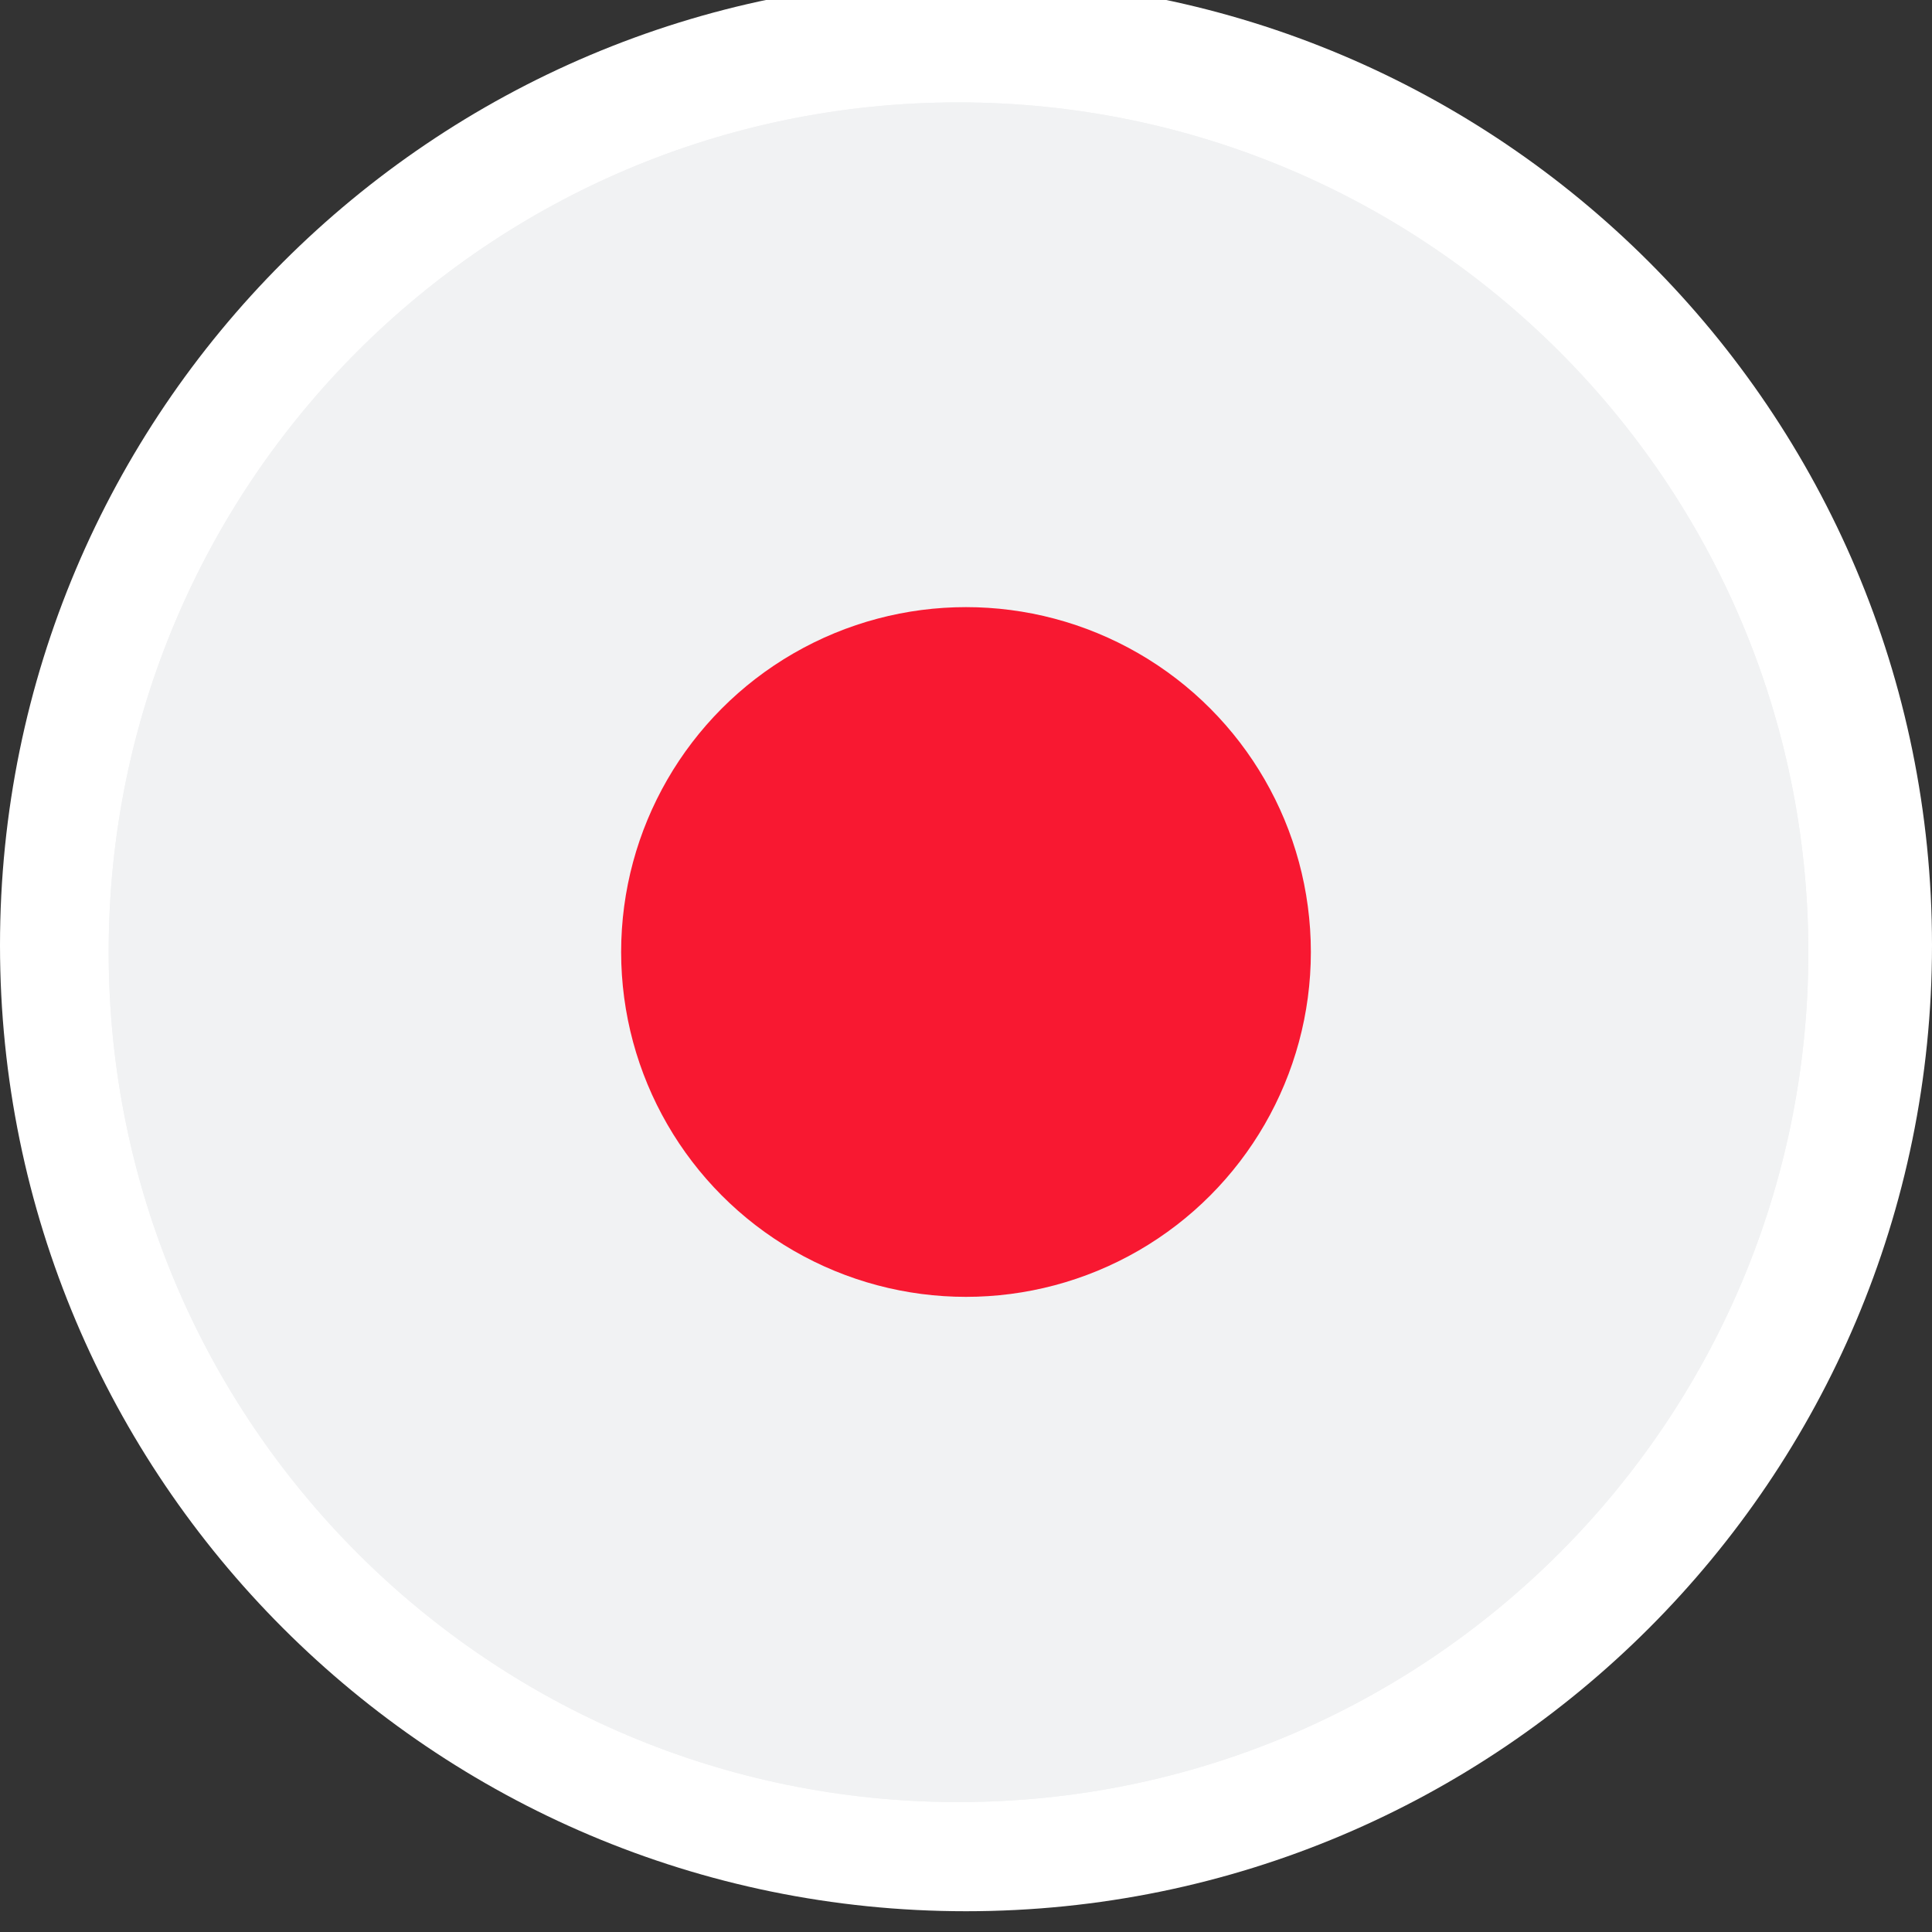 <?xml version="1.0" encoding="UTF-8"?>
<svg id="Capa_1" data-name="Capa 1" xmlns="http://www.w3.org/2000/svg" xmlns:xlink="http://www.w3.org/1999/xlink" viewBox="0 0 40 40">
  <rect x="0" y="0" width="40" height="40" fill="#333333" stroke="none"/>
  <defs>
    <style>
      .cls-1 {
        fill: #f81831;
      }

      .cls-2 {
        fill: #fff;
      }

      .cls-3 {
        fill: #f1f2f3;
      }

      .cls-4 {
        clip-path: url(#clippath);
      }
    </style>
    <clipPath id="clippath">
      <path class="cls-3" d="M37.44,19.71c0,9.72-7.88,17.6-17.6,17.6S2.25,29.43,2.25,19.71,10.13,2.12,19.84,2.12s17.6,7.88,17.6,17.6Z"/>
    </clipPath>
  </defs>
  <path class="cls-2" d="M40,19.57c0,11.04-8.96,20-20,20S0,30.61,0,19.57,8.95-.43,20-.43s20,8.95,20,20Z"/>
  <g>
    <path class="cls-3" d="M37.44,19.71c0,9.72-7.88,17.6-17.6,17.6S2.25,29.43,2.25,19.71,10.13,2.12,19.84,2.12s17.6,7.88,17.6,17.6Z"/>
    <g class="cls-4">
      <rect class="cls-3" x="-11.1" y="2.1" width="24.7" height="36.72"/>
      <rect class="cls-3" x="13.61" y="2.1" width="12.54" height="36.72"/>
      <rect class="cls-3" x="26.15" y="2.1" width="25.7" height="36.72"/>
    </g>
  </g>
  <circle class="cls-1" cx="20" cy="19.71" r="7.14"/>
</svg>